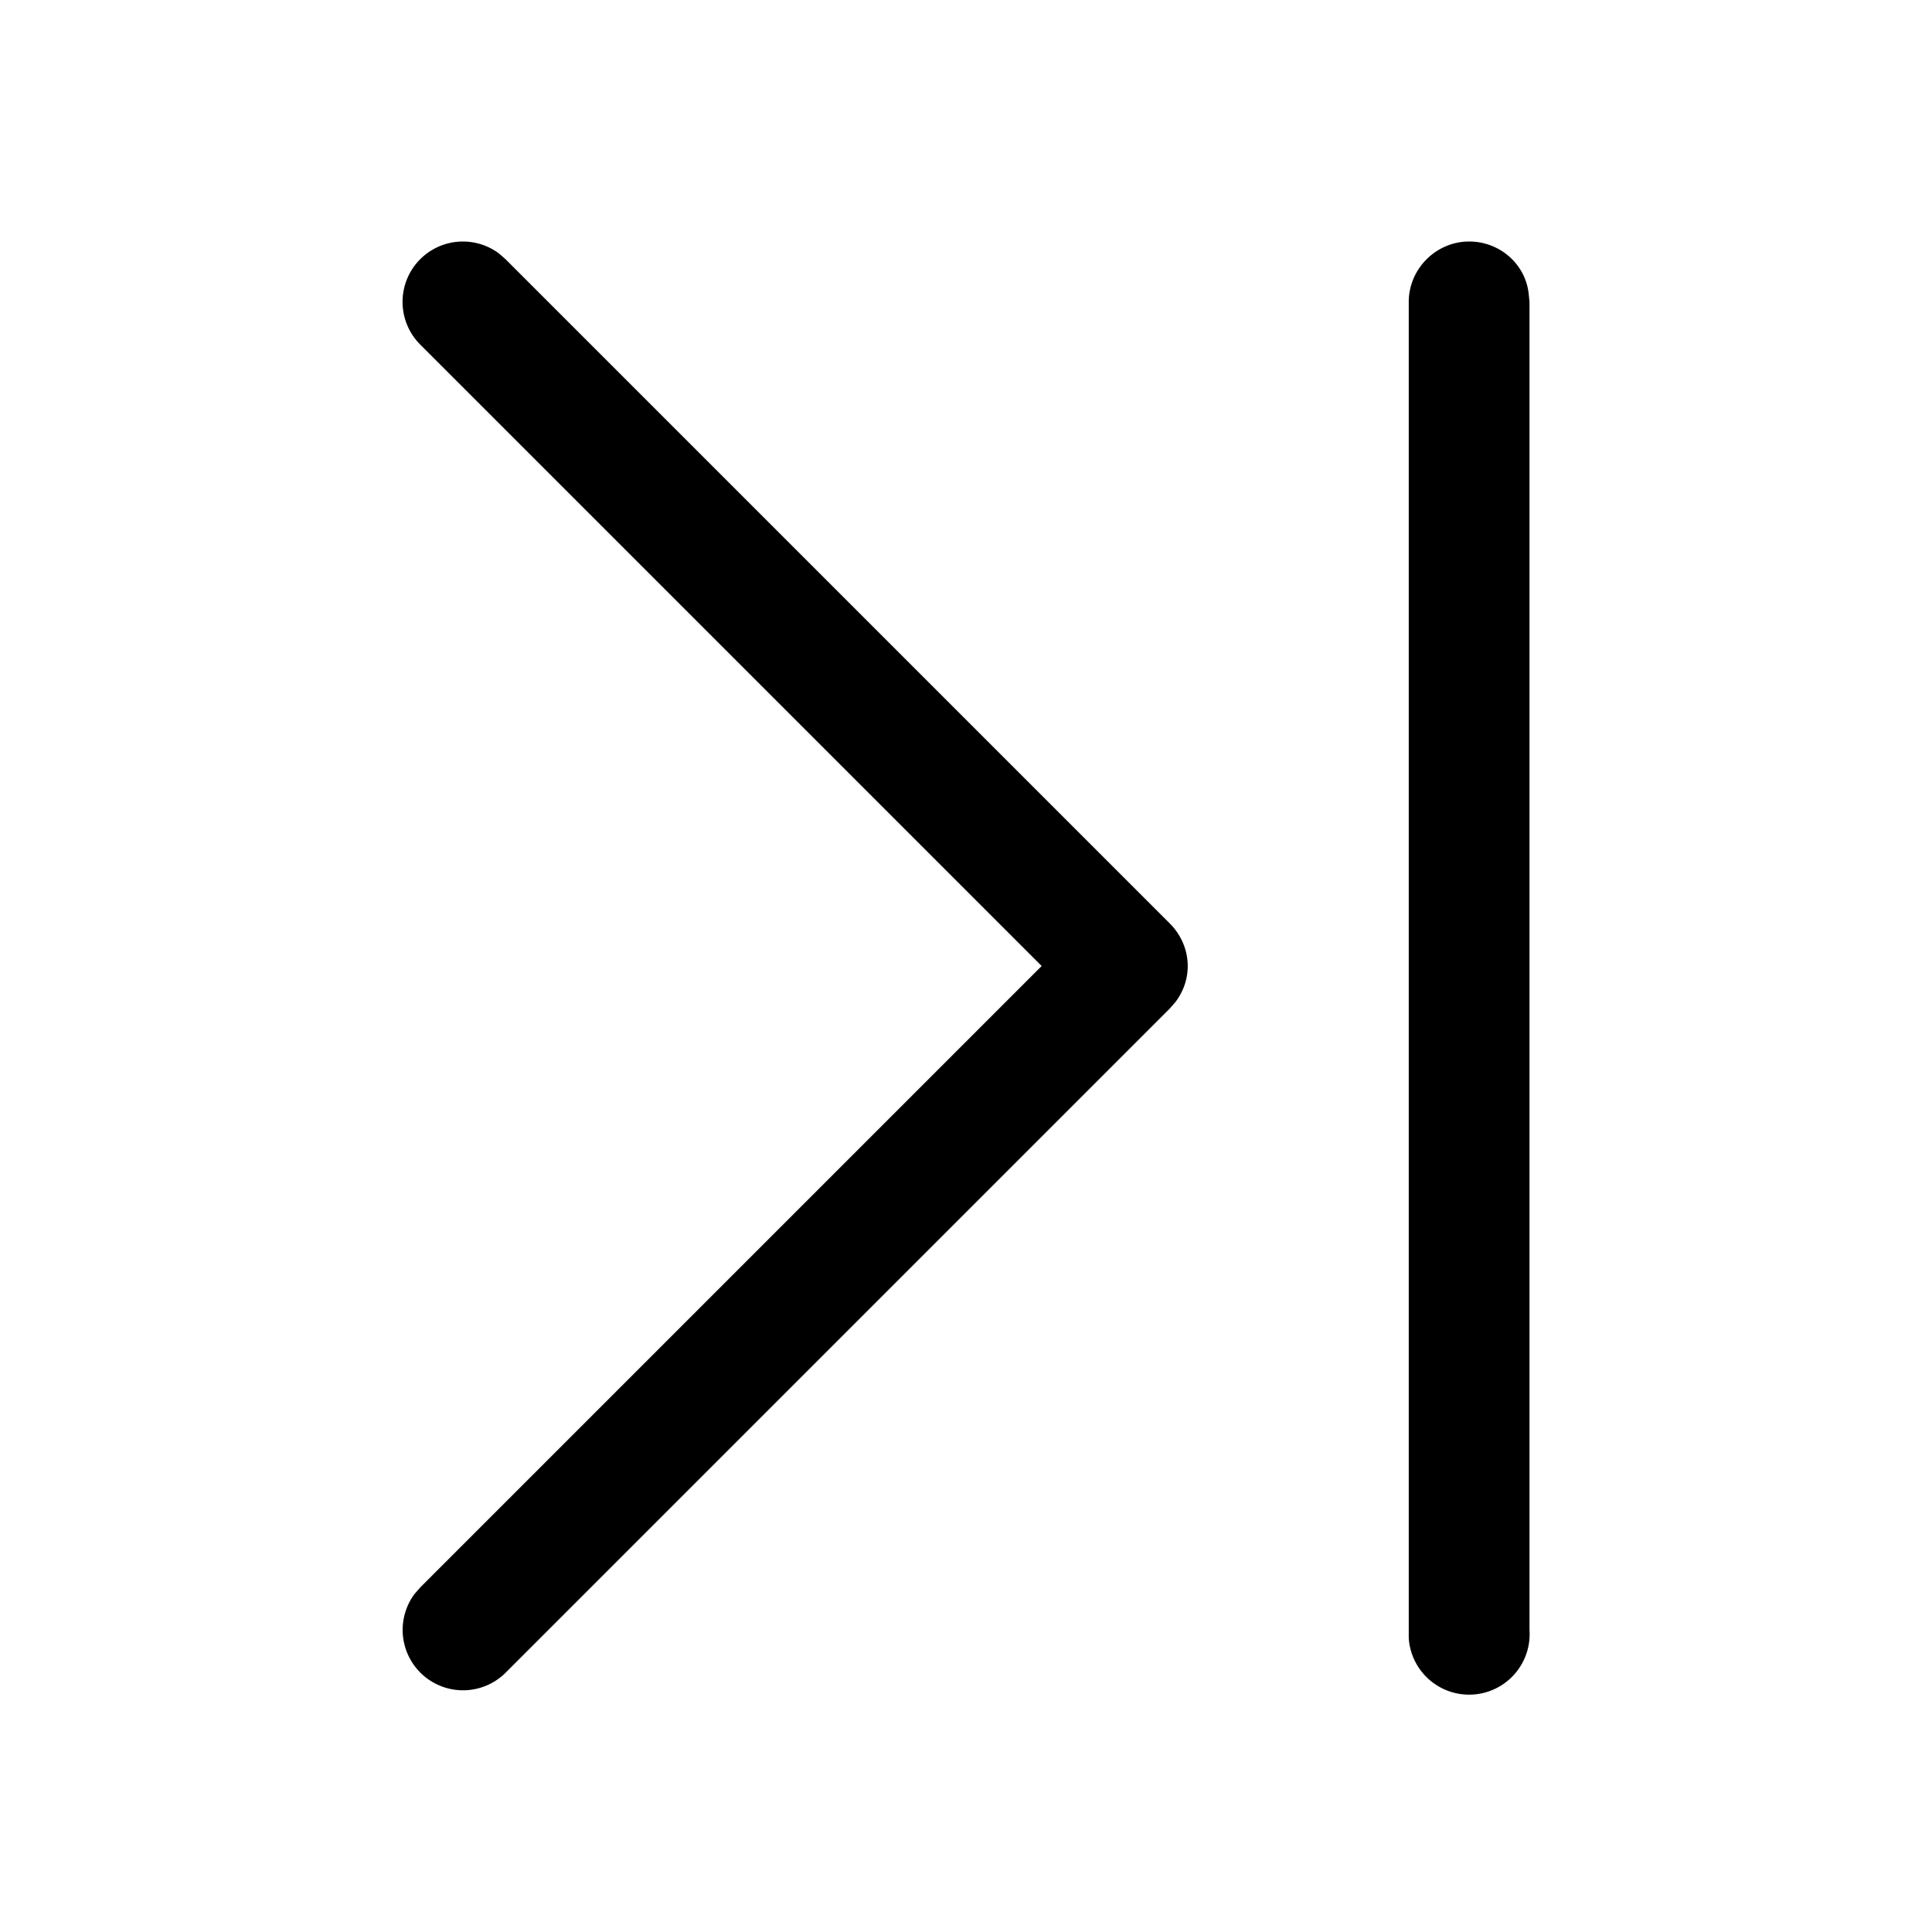 <svg width="24" height="24" viewBox="0 0 24 24" xmlns="http://www.w3.org/2000/svg"><path d="M18.25 3c.38 0 .7.28.74.65l.01.1v16.5a.75.75 0 0 1-1.5.1V3.75c0-.41.34-.75.75-.75Zm-13.03.22a.75.75 0 0 1 .98-.07l.08.07 8.25 8.25c.27.27.3.68.07.98l-.07.08-8.25 8.25a.75.75 0 0 1-1.13-.98l.07-.08L12.94 12 5.22 4.28a.75.75 0 0 1 0-1.06Z"/></svg>